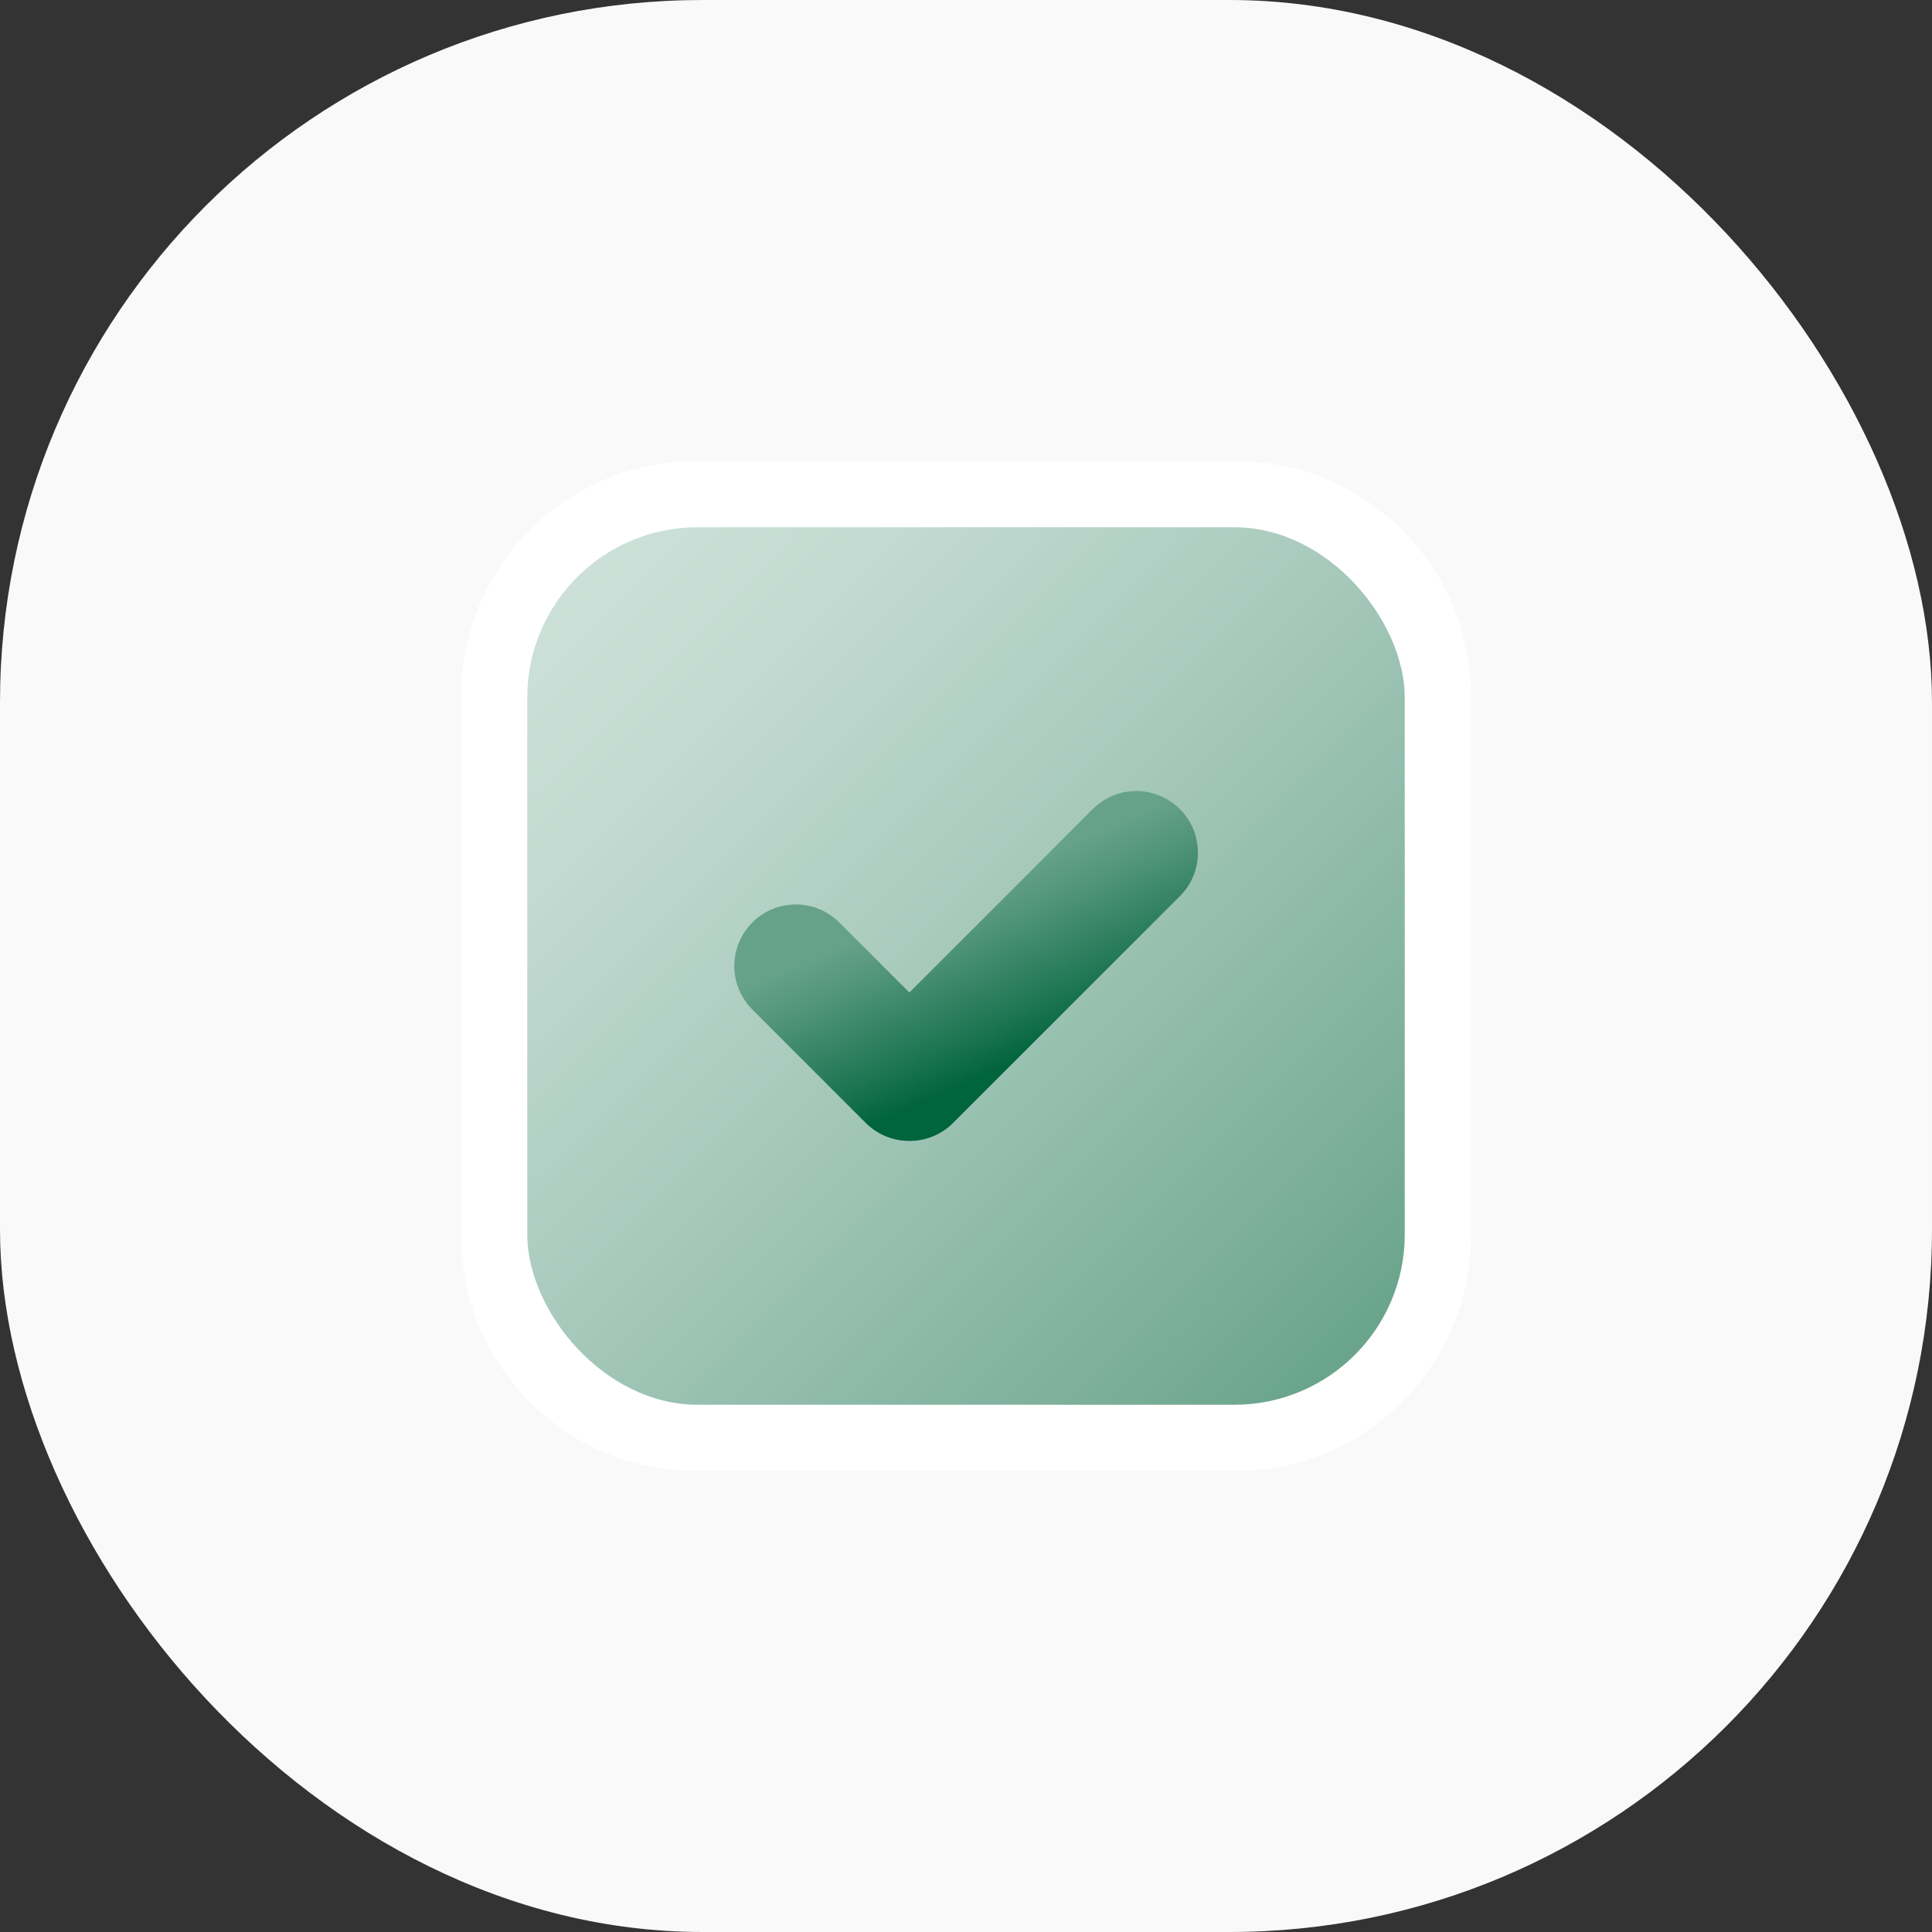 <?xml version="1.0" encoding="UTF-8"?>
<svg width="88px" height="88px" viewBox="0 0 88 88" version="1.1" xmlns="http://www.w3.org/2000/svg" xmlns:xlink="http://www.w3.org/1999/xlink">
    <rect x="0" y="0" width="88" height="88" fill="#333333" stroke="none"/>
    <title>CUSTOM / GENERIC / check-48px</title>
    <defs>
        <linearGradient x1="105.832%" y1="105.832%" x2="4.226%" y2="4.226%" id="linearGradient-1">
            <stop stop-color="#66A28A" offset="9%"></stop>
            <stop stop-color="#7EB09C" offset="25%"></stop>
            <stop stop-color="#A8CABD" offset="58%"></stop>
            <stop stop-color="#C2DAD1" offset="83%"></stop>
            <stop stop-color="#CCE0D8" offset="99%"></stop>
        </linearGradient>
        <linearGradient x1="70.839%" y1="75.911%" x2="40.092%" y2="24.124%" id="linearGradient-2">
            <stop stop-color="#00643C" offset="6%"></stop>
            <stop stop-color="#1D7552" offset="25%"></stop>
            <stop stop-color="#51957A" offset="65%"></stop>
            <stop stop-color="#66A28A" offset="84%"></stop>
        </linearGradient>
    </defs>
    <g id="04-UTILITIES" stroke="none" stroke-width="1" fill="none" fill-rule="evenodd">
        <g id="06-ICONS-SYSTEM" transform="translate(-584, -1776)" fill-rule="nonzero">
            <g id="Group" transform="translate(584, 1776)">
                <rect id="Rectangle" fill="#F9F9F9" x="0" y="0" width="88" height="88" rx="32"></rect>
                <g id="check-icon-green" transform="translate(21, 21)">
                    <path d="M35.302,0 L10.698,0 C4.792,0.007 0.007,4.792 0,10.698 L0,35.302 C0.007,41.208 4.792,45.993 10.698,46 L35.302,46 C41.208,45.993 45.993,41.208 46,35.302 L46,10.698 C45.993,4.792 41.208,0.007 35.302,0 Z" id="Path" fill="#FFFFFF"></path>
                    <rect id="Rectangle" fill="url(#linearGradient-1)" x="3.016" y="3.016" width="39.968" height="39.968" rx="7.756"></rect>
                    <path d="M20.417,30.968 C19.674,30.969 18.961,30.674 18.435,30.15 L13.265,24.98 C12.172,23.884 12.174,22.109 13.27,21.016 C14.365,19.923 16.14,19.925 17.233,21.02 L20.421,24.208 L28.771,15.855 C29.866,14.758 31.642,14.756 32.739,15.85 C33.836,16.945 33.838,18.721 32.743,19.818 L22.403,30.158 C21.875,30.681 21.16,30.972 20.417,30.968 L20.417,30.968 Z" id="Path" fill="url(#linearGradient-2)"></path>
                </g>
            </g>
        </g>
    </g>
</svg>